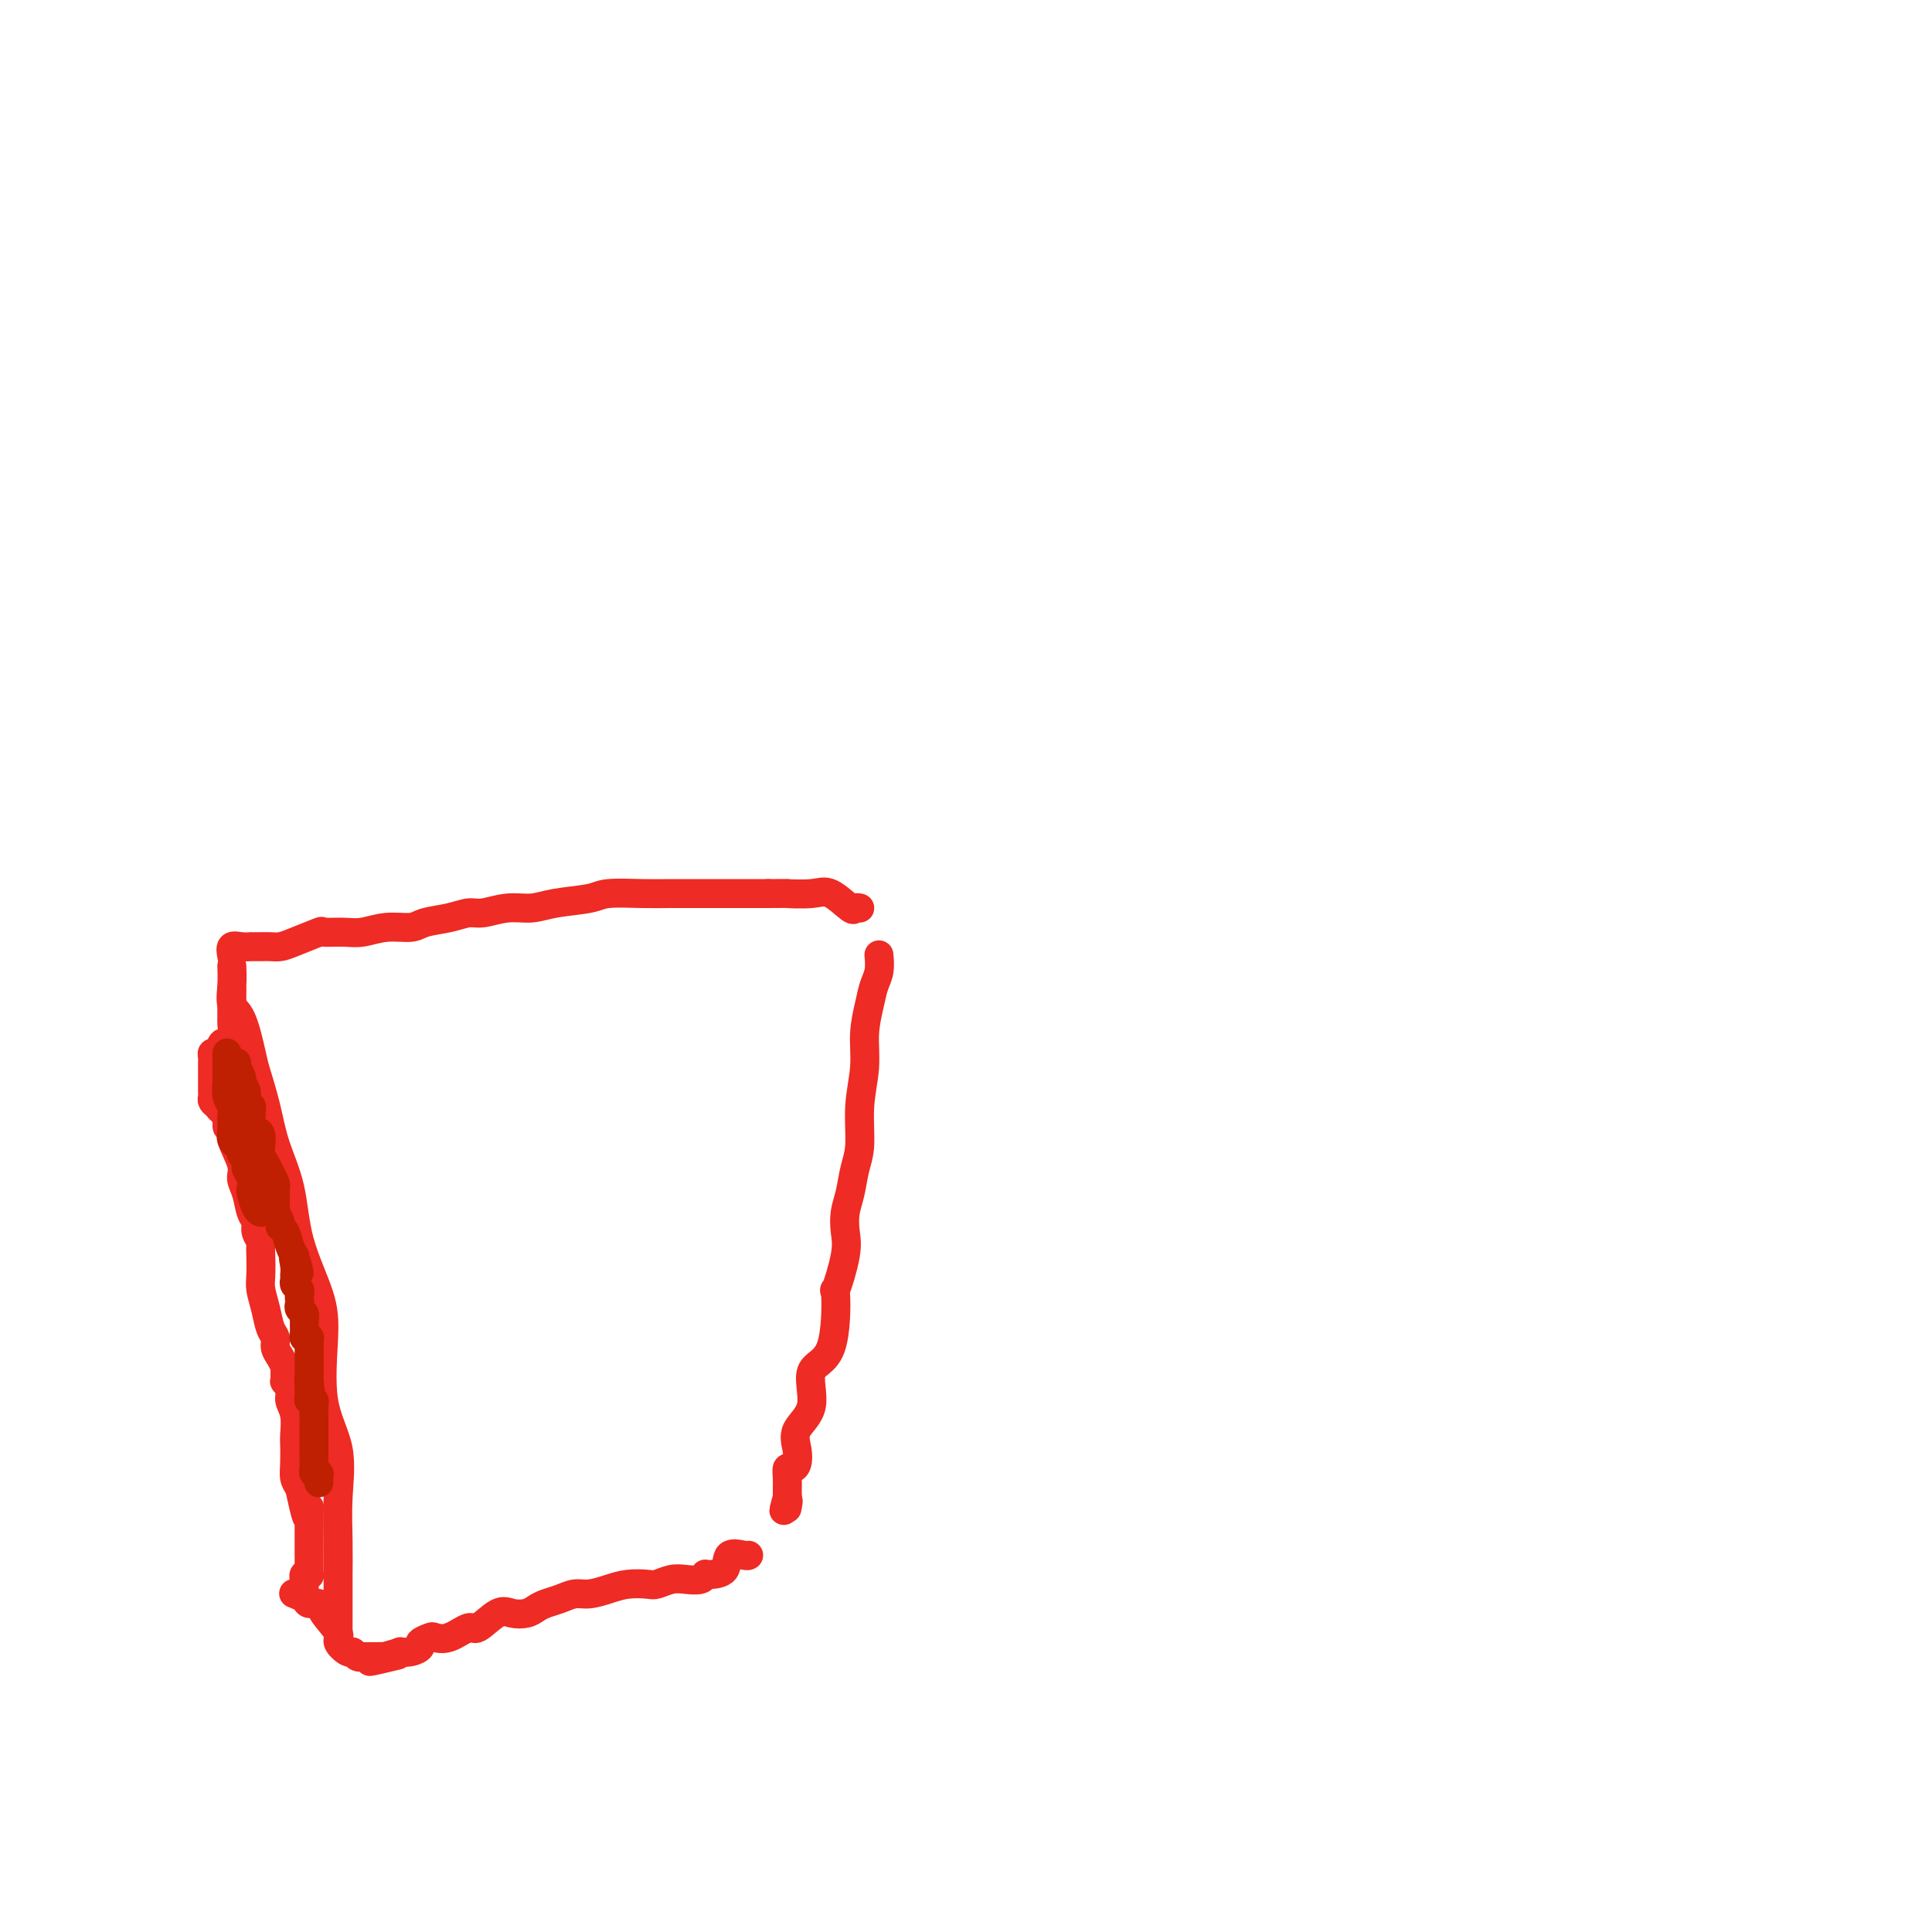 <svg viewBox='0 0 400 400' version='1.1' xmlns='http://www.w3.org/2000/svg' xmlns:xlink='http://www.w3.org/1999/xlink'><g fill='none' stroke='#EE2B24' stroke-width='6' stroke-linecap='round' stroke-linejoin='round'><path d='M48,200c0.046,1.277 0.091,2.555 0,4c-0.091,1.445 -0.319,3.059 0,4c0.319,0.941 1.187,1.210 2,3c0.813,1.790 1.573,5.100 2,7c0.427,1.900 0.521,2.390 1,4c0.479,1.610 1.344,4.340 2,7c0.656,2.660 1.105,5.250 2,8c0.895,2.750 2.237,5.660 3,9c0.763,3.340 0.948,7.109 2,11c1.052,3.891 2.972,7.902 4,11c1.028,3.098 1.165,5.281 1,9c-0.165,3.719 -0.633,8.974 0,13c0.633,4.026 2.366,6.824 3,10c0.634,3.176 0.170,6.729 0,10c-0.170,3.271 -0.046,6.261 0,9c0.046,2.739 0.012,5.226 0,7c-0.012,1.774 -0.003,2.836 0,4c0.003,1.164 0.001,2.431 0,4c-0.001,1.569 -0.000,3.441 0,4c0.000,0.559 0.000,-0.196 0,-1c-0.000,-0.804 -0.000,-1.658 0,-2c0.000,-0.342 0.000,-0.171 0,0'/><path d='M48,198c-0.162,-0.845 -0.325,-1.691 0,-2c0.325,-0.309 1.137,-0.083 2,0c0.863,0.083 1.778,0.023 2,0c0.222,-0.023 -0.250,-0.008 0,0c0.250,0.008 1.220,0.009 2,0c0.780,-0.009 1.369,-0.027 2,0c0.631,0.027 1.306,0.098 2,0c0.694,-0.098 1.409,-0.365 3,-1c1.591,-0.635 4.059,-1.638 5,-2c0.941,-0.362 0.356,-0.082 1,0c0.644,0.082 2.516,-0.034 4,0c1.484,0.034 2.581,0.217 4,0c1.419,-0.217 3.160,-0.833 5,-1c1.840,-0.167 3.779,0.114 5,0c1.221,-0.114 1.725,-0.623 3,-1c1.275,-0.377 3.320,-0.622 5,-1c1.680,-0.378 2.995,-0.889 4,-1c1.005,-0.111 1.701,0.178 3,0c1.299,-0.178 3.201,-0.822 5,-1c1.799,-0.178 3.495,0.110 5,0c1.505,-0.110 2.818,-0.618 5,-1c2.182,-0.382 5.232,-0.638 7,-1c1.768,-0.362 2.255,-0.829 4,-1c1.745,-0.171 4.750,-0.046 7,0c2.250,0.046 3.746,0.012 6,0c2.254,-0.012 5.267,-0.003 7,0c1.733,0.003 2.186,0.001 3,0c0.814,-0.001 1.988,-0.000 3,0c1.012,0.000 1.860,0.000 3,0c1.140,-0.000 2.570,-0.000 4,0'/><path d='M159,185c5.756,-0.013 3.646,-0.046 4,0c0.354,0.046 3.170,0.170 5,0c1.830,-0.170 2.673,-0.634 4,0c1.327,0.634 3.139,2.366 4,3c0.861,0.634 0.770,0.171 1,0c0.230,-0.171 0.780,-0.049 1,0c0.220,0.049 0.110,0.024 0,0'/><path d='M182,198c-0.025,-0.271 -0.049,-0.543 0,0c0.049,0.543 0.172,1.899 0,3c-0.172,1.101 -0.639,1.946 -1,3c-0.361,1.054 -0.618,2.315 -1,4c-0.382,1.685 -0.890,3.793 -1,6c-0.110,2.207 0.178,4.512 0,7c-0.178,2.488 -0.822,5.158 -1,8c-0.178,2.842 0.109,5.856 0,8c-0.109,2.144 -0.616,3.419 -1,5c-0.384,1.581 -0.646,3.467 -1,5c-0.354,1.533 -0.799,2.712 -1,4c-0.201,1.288 -0.159,2.684 0,4c0.159,1.316 0.433,2.550 0,5c-0.433,2.450 -1.573,6.115 -2,7c-0.427,0.885 -0.140,-1.009 0,1c0.140,2.009 0.132,7.920 -1,11c-1.132,3.080 -3.388,3.329 -4,5c-0.612,1.671 0.422,4.763 0,7c-0.422,2.237 -2.299,3.617 -3,5c-0.701,1.383 -0.226,2.768 0,4c0.226,1.232 0.204,2.310 0,3c-0.204,0.690 -0.591,0.992 -1,1c-0.409,0.008 -0.842,-0.280 -1,0c-0.158,0.280 -0.042,1.127 0,2c0.042,0.873 0.011,1.774 0,2c-0.011,0.226 -0.003,-0.221 0,0c0.003,0.221 0.002,1.111 0,2'/><path d='M163,310c-1.393,4.964 -0.375,1.875 0,1c0.375,-0.875 0.107,0.464 0,1c-0.107,0.536 -0.054,0.268 0,0'/><path d='M155,322c-0.091,0.083 -0.182,0.166 -1,0c-0.818,-0.166 -2.362,-0.581 -3,0c-0.638,0.581 -0.368,2.159 -1,3c-0.632,0.841 -2.164,0.943 -3,1c-0.836,0.057 -0.975,0.067 -1,0c-0.025,-0.067 0.064,-0.210 0,0c-0.064,0.210 -0.280,0.775 -1,1c-0.720,0.225 -1.942,0.112 -3,0c-1.058,-0.112 -1.952,-0.224 -3,0c-1.048,0.224 -2.251,0.782 -3,1c-0.749,0.218 -1.043,0.096 -2,0c-0.957,-0.096 -2.577,-0.166 -4,0c-1.423,0.166 -2.650,0.569 -4,1c-1.350,0.431 -2.823,0.889 -4,1c-1.177,0.111 -2.058,-0.124 -3,0c-0.942,0.124 -1.946,0.609 -3,1c-1.054,0.391 -2.157,0.690 -3,1c-0.843,0.310 -1.427,0.631 -2,1c-0.573,0.369 -1.135,0.787 -2,1c-0.865,0.213 -2.034,0.222 -3,0c-0.966,-0.222 -1.730,-0.676 -3,0c-1.270,0.676 -3.046,2.482 -4,3c-0.954,0.518 -1.087,-0.250 -2,0c-0.913,0.250 -2.607,1.520 -4,2c-1.393,0.480 -2.484,0.171 -3,0c-0.516,-0.171 -0.457,-0.203 -1,0c-0.543,0.203 -1.687,0.643 -2,1c-0.313,0.357 0.205,0.632 0,1c-0.205,0.368 -1.132,0.830 -2,1c-0.868,0.170 -1.677,0.049 -2,0c-0.323,-0.049 -0.162,-0.024 0,0'/><path d='M83,342c-11.600,3.321 -4.598,1.622 -2,1c2.598,-0.622 0.794,-0.167 0,0c-0.794,0.167 -0.576,0.044 -1,0c-0.424,-0.044 -1.490,-0.011 -2,0c-0.510,0.011 -0.466,-0.001 -1,0c-0.534,0.001 -1.647,0.016 -2,0c-0.353,-0.016 0.055,-0.063 0,0c-0.055,0.063 -0.572,0.237 -1,0c-0.428,-0.237 -0.766,-0.886 -1,-1c-0.234,-0.114 -0.362,0.305 -1,0c-0.638,-0.305 -1.786,-1.335 -2,-2c-0.214,-0.665 0.505,-0.966 0,-2c-0.505,-1.034 -2.234,-2.803 -3,-4c-0.766,-1.197 -0.569,-1.823 -1,-2c-0.431,-0.177 -1.488,0.096 -2,0c-0.512,-0.096 -0.477,-0.562 -1,-1c-0.523,-0.438 -1.602,-0.849 -2,-1c-0.398,-0.151 -0.114,-0.043 0,0c0.114,0.043 0.057,0.022 0,0'/><path d='M48,205c0.000,-0.090 0.000,-0.180 0,0c-0.000,0.180 -0.000,0.630 0,1c0.000,0.370 0.000,0.659 0,1c-0.000,0.341 -0.000,0.735 0,1c0.000,0.265 0.001,0.402 0,1c-0.001,0.598 -0.003,1.657 0,2c0.003,0.343 0.012,-0.029 0,0c-0.012,0.029 -0.044,0.460 0,1c0.044,0.540 0.166,1.187 0,2c-0.166,0.813 -0.619,1.790 -1,2c-0.381,0.210 -0.691,-0.347 -1,0c-0.309,0.347 -0.619,1.599 -1,2c-0.381,0.401 -0.834,-0.047 -1,0c-0.166,0.047 -0.044,0.590 0,1c0.044,0.410 0.012,0.688 0,1c-0.012,0.312 -0.003,0.657 0,1c0.003,0.343 0.001,0.683 0,1c-0.001,0.317 -0.000,0.610 0,1c0.000,0.390 0.000,0.878 0,1c-0.000,0.122 -0.001,-0.122 0,0c0.001,0.122 0.003,0.610 0,1c-0.003,0.390 -0.012,0.683 0,1c0.012,0.317 0.046,0.659 0,1c-0.046,0.341 -0.170,0.683 0,1c0.170,0.317 0.634,0.610 1,1c0.366,0.390 0.634,0.878 1,1c0.366,0.122 0.829,-0.121 1,0c0.171,0.121 0.049,0.606 0,1c-0.049,0.394 -0.024,0.697 0,1'/><path d='M47,232c0.394,2.345 -0.119,1.208 0,1c0.119,-0.208 0.872,0.512 1,1c0.128,0.488 -0.369,0.743 0,2c0.369,1.257 1.606,3.516 2,5c0.394,1.484 -0.053,2.193 0,3c0.053,0.807 0.606,1.712 1,3c0.394,1.288 0.627,2.961 1,4c0.373,1.039 0.884,1.445 1,2c0.116,0.555 -0.165,1.258 0,2c0.165,0.742 0.775,1.524 1,2c0.225,0.476 0.063,0.647 0,1c-0.063,0.353 -0.028,0.889 0,2c0.028,1.111 0.050,2.797 0,4c-0.050,1.203 -0.172,1.922 0,3c0.172,1.078 0.637,2.515 1,4c0.363,1.485 0.623,3.018 1,4c0.377,0.982 0.872,1.414 1,2c0.128,0.586 -0.109,1.328 0,2c0.109,0.672 0.564,1.275 1,2c0.436,0.725 0.853,1.573 1,2c0.147,0.427 0.024,0.431 0,1c-0.024,0.569 0.050,1.701 0,2c-0.050,0.299 -0.224,-0.235 0,0c0.224,0.235 0.844,1.240 1,2c0.156,0.760 -0.154,1.274 0,2c0.154,0.726 0.773,1.665 1,3c0.227,1.335 0.064,3.068 0,4c-0.064,0.932 -0.027,1.064 0,2c0.027,0.936 0.046,2.675 0,4c-0.046,1.325 -0.156,2.236 0,3c0.156,0.764 0.578,1.382 1,2'/><path d='M62,308c2.563,11.875 1.471,3.563 1,1c-0.471,-2.563 -0.322,0.623 0,2c0.322,1.377 0.818,0.946 1,1c0.182,0.054 0.049,0.592 0,1c-0.049,0.408 -0.013,0.687 0,1c0.013,0.313 0.003,0.660 0,1c-0.003,0.340 -0.001,0.673 0,1c0.001,0.327 0.000,0.647 0,1c-0.000,0.353 -0.000,0.737 0,1c0.000,0.263 -0.000,0.403 0,1c0.000,0.597 0.000,1.651 0,2c-0.000,0.349 -0.000,-0.008 0,0c0.000,0.008 0.001,0.381 0,1c-0.001,0.619 -0.004,1.486 0,2c0.004,0.514 0.015,0.677 0,1c-0.015,0.323 -0.057,0.807 0,1c0.057,0.193 0.211,0.094 0,0c-0.211,-0.094 -0.789,-0.183 -1,0c-0.211,0.183 -0.057,0.637 0,1c0.057,0.363 0.015,0.633 0,1c-0.015,0.367 -0.004,0.830 0,1c0.004,0.170 0.001,0.049 0,0c-0.001,-0.049 -0.001,-0.024 0,0'/></g>
<g fill='none' stroke='#BF2001' stroke-width='6' stroke-linecap='round' stroke-linejoin='round'><path d='M47,218c0.000,0.299 0.000,0.599 0,1c-0.000,0.401 -0.000,0.904 0,1c0.000,0.096 0.000,-0.215 0,0c-0.000,0.215 -0.001,0.957 0,1c0.001,0.043 0.004,-0.614 0,0c-0.004,0.614 -0.015,2.497 0,3c0.015,0.503 0.057,-0.375 0,0c-0.057,0.375 -0.211,2.001 0,3c0.211,0.999 0.788,1.370 1,2c0.212,0.630 0.061,1.518 0,2c-0.061,0.482 -0.032,0.559 0,1c0.032,0.441 0.065,1.245 0,2c-0.065,0.755 -0.229,1.460 0,2c0.229,0.540 0.850,0.913 1,1c0.150,0.087 -0.170,-0.113 0,0c0.170,0.113 0.830,0.537 1,1c0.170,0.463 -0.152,0.963 0,1c0.152,0.037 0.776,-0.391 1,0c0.224,0.391 0.046,1.601 0,2c-0.046,0.399 0.039,-0.011 0,0c-0.039,0.011 -0.204,0.444 0,1c0.204,0.556 0.776,1.235 1,2c0.224,0.765 0.098,1.617 0,2c-0.098,0.383 -0.170,0.299 0,1c0.170,0.701 0.582,2.188 1,3c0.418,0.812 0.843,0.949 1,1c0.157,0.051 0.045,0.014 0,0c-0.045,-0.014 -0.022,-0.007 0,0'/><path d='M49,220c-0.122,0.214 -0.244,0.428 0,1c0.244,0.572 0.854,1.501 1,2c0.146,0.499 -0.171,0.568 0,1c0.171,0.432 0.831,1.228 1,2c0.169,0.772 -0.152,1.520 0,2c0.152,0.480 0.775,0.692 1,1c0.225,0.308 0.050,0.711 0,1c-0.050,0.289 0.025,0.463 0,1c-0.025,0.537 -0.150,1.437 0,2c0.150,0.563 0.576,0.790 1,1c0.424,0.210 0.845,0.402 1,1c0.155,0.598 0.045,1.602 0,2c-0.045,0.398 -0.023,0.189 0,0c0.023,-0.189 0.048,-0.360 0,0c-0.048,0.360 -0.171,1.249 0,2c0.171,0.751 0.634,1.363 1,2c0.366,0.637 0.634,1.299 1,2c0.366,0.701 0.830,1.441 1,2c0.170,0.559 0.046,0.936 0,1c-0.046,0.064 -0.012,-0.187 0,0c0.012,0.187 0.004,0.811 0,1c-0.004,0.189 -0.002,-0.056 0,0c0.002,0.056 0.005,0.414 0,1c-0.005,0.586 -0.016,1.400 0,2c0.016,0.600 0.060,0.985 0,1c-0.060,0.015 -0.223,-0.340 0,0c0.223,0.340 0.833,1.376 1,2c0.167,0.624 -0.110,0.837 0,1c0.110,0.163 0.607,0.275 1,1c0.393,0.725 0.684,2.064 1,3c0.316,0.936 0.658,1.468 1,2'/><path d='M61,260c1.856,6.383 0.496,2.340 0,1c-0.496,-1.340 -0.129,0.022 0,1c0.129,0.978 0.021,1.571 0,2c-0.021,0.429 0.047,0.692 0,1c-0.047,0.308 -0.208,0.660 0,1c0.208,0.340 0.787,0.669 1,1c0.213,0.331 0.061,0.666 0,1c-0.061,0.334 -0.030,0.668 0,1c0.030,0.332 0.061,0.663 0,1c-0.061,0.337 -0.212,0.681 0,1c0.212,0.319 0.789,0.614 1,1c0.211,0.386 0.055,0.864 0,1c-0.055,0.136 -0.011,-0.068 0,0c0.011,0.068 -0.011,0.410 0,1c0.011,0.590 0.056,1.428 0,2c-0.056,0.572 -0.211,0.879 0,1c0.211,0.121 0.789,0.056 1,0c0.211,-0.056 0.057,-0.103 0,0c-0.057,0.103 -0.015,0.356 0,1c0.015,0.644 0.004,1.678 0,2c-0.004,0.322 -0.001,-0.070 0,0c0.001,0.070 0.000,0.600 0,1c-0.000,0.400 -0.000,0.668 0,1c0.000,0.332 0.000,0.728 0,1c-0.000,0.272 -0.000,0.419 0,1c0.000,0.581 0.000,1.594 0,2c-0.000,0.406 -0.000,0.203 0,0'/><path d='M64,286c0.464,3.975 0.123,0.911 0,0c-0.123,-0.911 -0.029,0.330 0,1c0.029,0.670 -0.006,0.770 0,1c0.006,0.230 0.054,0.591 0,1c-0.054,0.409 -0.211,0.865 0,1c0.211,0.135 0.789,-0.052 1,0c0.211,0.052 0.057,0.343 0,1c-0.057,0.657 -0.015,1.682 0,2c0.015,0.318 0.004,-0.069 0,0c-0.004,0.069 -0.001,0.596 0,1c0.001,0.404 0.000,0.687 0,1c-0.000,0.313 -0.000,0.658 0,1c0.000,0.342 0.000,0.682 0,1c-0.000,0.318 -0.000,0.613 0,1c0.000,0.387 0.000,0.864 0,1c-0.000,0.136 -0.000,-0.069 0,0c0.000,0.069 0.000,0.414 0,1c-0.000,0.586 -0.001,1.415 0,2c0.001,0.585 0.004,0.926 0,1c-0.004,0.074 -0.015,-0.121 0,0c0.015,0.121 0.057,0.557 0,1c-0.057,0.443 -0.211,0.892 0,1c0.211,0.108 0.788,-0.125 1,0c0.212,0.125 0.061,0.607 0,1c-0.061,0.393 -0.030,0.696 0,1'/></g>
</svg>
